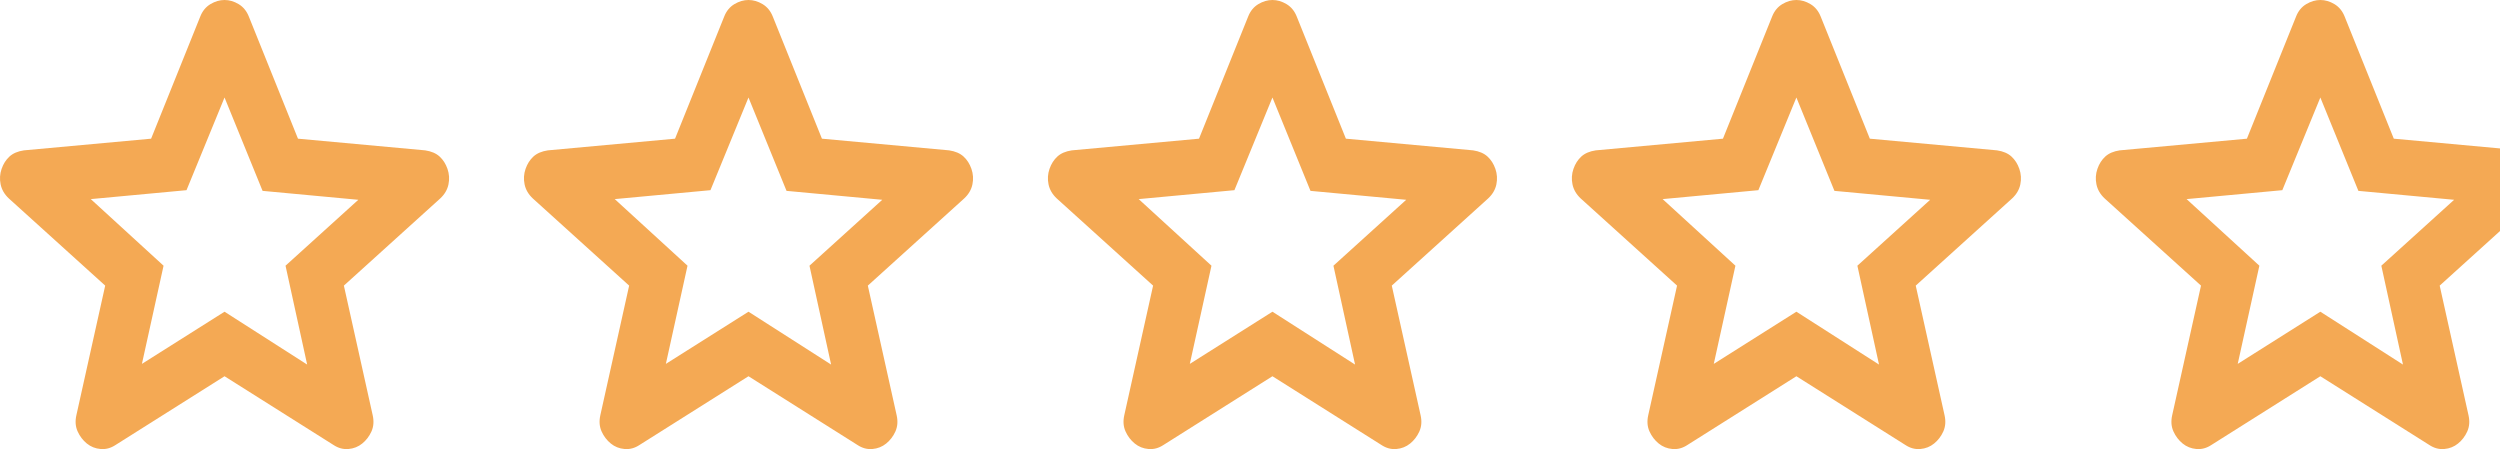 <?xml version="1.0" encoding="UTF-8"?> <svg xmlns="http://www.w3.org/2000/svg" width="167" height="30" viewBox="0 0 167 30" fill="none"> <path d="M9.48 24.307L14.999 20.822L20.518 24.353L19.073 17.749L23.935 13.346L17.54 12.75L14.999 6.513L12.459 12.704L6.064 13.3L10.926 17.749L9.48 24.307ZM14.999 25.133L7.728 29.719C7.407 29.933 7.071 30.025 6.721 29.994C6.37 29.964 6.064 29.841 5.801 29.627C5.538 29.413 5.334 29.145 5.188 28.824C5.042 28.502 5.012 28.143 5.1 27.747L7.027 19.079L0.588 13.254C0.296 12.979 0.114 12.665 0.042 12.313C-0.031 11.961 -0.009 11.617 0.107 11.282C0.223 10.946 0.399 10.671 0.632 10.457C0.866 10.243 1.187 10.105 1.596 10.044L10.094 9.264L13.379 1.101C13.525 0.734 13.751 0.459 14.058 0.275C14.366 0.092 14.679 0 14.999 0C15.32 0 15.634 0.092 15.94 0.275C16.246 0.459 16.473 0.734 16.62 1.101L19.905 9.264L28.403 10.044C28.811 10.105 29.133 10.243 29.366 10.457C29.6 10.671 29.775 10.946 29.892 11.282C30.009 11.619 30.031 11.963 29.958 12.315C29.886 12.667 29.703 12.98 29.41 13.254L22.971 19.079L24.898 27.747C24.986 28.145 24.957 28.504 24.811 28.826C24.665 29.147 24.46 29.415 24.198 29.627C23.935 29.841 23.628 29.964 23.278 29.994C22.927 30.025 22.592 29.933 22.27 29.719L14.999 25.133Z" fill="#F4A954"></path> <path d="M44.48 24.307L49.999 20.822L55.518 24.353L54.073 17.749L58.935 13.346L52.54 12.75L49.999 6.513L47.459 12.704L41.064 13.3L45.926 17.749L44.48 24.307ZM49.999 25.133L42.728 29.719C42.407 29.933 42.071 30.025 41.721 29.994C41.37 29.964 41.064 29.841 40.801 29.627C40.538 29.413 40.334 29.145 40.188 28.824C40.042 28.502 40.013 28.143 40.1 27.747L42.027 19.079L35.589 13.254C35.297 12.979 35.114 12.665 35.042 12.313C34.969 11.961 34.991 11.617 35.107 11.282C35.224 10.946 35.399 10.671 35.632 10.457C35.866 10.243 36.187 10.105 36.596 10.044L45.093 9.264L48.379 1.101C48.525 0.734 48.751 0.459 49.058 0.275C49.366 0.092 49.679 0 49.999 0C50.321 0 50.634 0.092 50.94 0.275C51.246 0.459 51.473 0.734 51.62 1.101L54.905 9.264L63.403 10.044C63.811 10.105 64.133 10.243 64.366 10.457C64.6 10.671 64.775 10.946 64.892 11.282C65.009 11.619 65.031 11.963 64.958 12.315C64.886 12.667 64.703 12.98 64.41 13.254L57.971 19.079L59.898 27.747C59.986 28.145 59.957 28.504 59.811 28.826C59.665 29.147 59.46 29.415 59.198 29.627C58.935 29.841 58.628 29.964 58.278 29.994C57.927 30.025 57.592 29.933 57.27 29.719L49.999 25.133Z" fill="#F4A954"></path> <path d="M79.48 24.307L84.999 20.822L90.518 24.353L89.073 17.749L93.935 13.346L87.54 12.75L84.999 6.513L82.459 12.704L76.064 13.3L80.926 17.749L79.48 24.307ZM84.999 25.133L77.728 29.719C77.407 29.933 77.071 30.025 76.721 29.994C76.37 29.964 76.064 29.841 75.801 29.627C75.538 29.413 75.334 29.145 75.188 28.824C75.042 28.502 75.013 28.143 75.1 27.747L77.027 19.079L70.588 13.254C70.296 12.979 70.114 12.665 70.042 12.313C69.969 11.961 69.991 11.617 70.107 11.282C70.224 10.946 70.399 10.671 70.632 10.457C70.866 10.243 71.187 10.105 71.596 10.044L80.094 9.264L83.379 1.101C83.525 0.734 83.751 0.459 84.058 0.275C84.366 0.092 84.679 0 84.999 0C85.32 0 85.634 0.092 85.94 0.275C86.246 0.459 86.473 0.734 86.62 1.101L89.905 9.264L98.403 10.044C98.811 10.105 99.133 10.243 99.366 10.457C99.6 10.671 99.775 10.946 99.892 11.282C100.009 11.619 100.031 11.963 99.958 12.315C99.886 12.667 99.703 12.98 99.41 13.254L92.971 19.079L94.898 27.747C94.986 28.145 94.957 28.504 94.811 28.826C94.665 29.147 94.46 29.415 94.198 29.627C93.935 29.841 93.628 29.964 93.278 29.994C92.927 30.025 92.592 29.933 92.27 29.719L84.999 25.133Z" fill="#F4A954"></path> <path d="M114.48 24.307L119.999 20.822L125.518 24.353L124.073 17.749L128.935 13.346L122.54 12.75L119.999 6.513L117.459 12.704L111.064 13.3L115.926 17.749L114.48 24.307ZM119.999 25.133L112.728 29.719C112.407 29.933 112.071 30.025 111.721 29.994C111.37 29.964 111.064 29.841 110.801 29.627C110.538 29.413 110.334 29.145 110.188 28.824C110.042 28.502 110.012 28.143 110.1 27.747L112.027 19.079L105.588 13.254C105.296 12.979 105.114 12.665 105.042 12.313C104.969 11.961 104.991 11.617 105.107 11.282C105.223 10.946 105.399 10.671 105.632 10.457C105.866 10.243 106.187 10.105 106.596 10.044L115.093 9.264L118.379 1.101C118.525 0.734 118.751 0.459 119.058 0.275C119.366 0.092 119.679 0 119.999 0C120.32 0 120.634 0.092 120.94 0.275C121.246 0.459 121.473 0.734 121.62 1.101L124.905 9.264L133.403 10.044C133.811 10.105 134.133 10.243 134.366 10.457C134.6 10.671 134.775 10.946 134.892 11.282C135.009 11.619 135.031 11.963 134.958 12.315C134.886 12.667 134.703 12.98 134.41 13.254L127.971 19.079L129.898 27.747C129.986 28.145 129.957 28.504 129.811 28.826C129.665 29.147 129.46 29.415 129.198 29.627C128.935 29.841 128.628 29.964 128.278 29.994C127.927 30.025 127.592 29.933 127.27 29.719L119.999 25.133Z" fill="#F4A954"></path> <path fill-rule="evenodd" clip-rule="evenodd" d="M167 9.915L159.905 9.264L156.62 1.101C156.473 0.734 156.246 0.459 155.94 0.275C155.634 0.092 155.32 0 154.999 0C154.679 0 154.366 0.092 154.058 0.275C153.751 0.459 153.525 0.734 153.379 1.101L150.093 9.264L141.596 10.044C141.187 10.105 140.866 10.243 140.632 10.457C140.399 10.671 140.223 10.946 140.107 11.282C139.991 11.617 139.969 11.961 140.042 12.313C140.114 12.665 140.296 12.979 140.588 13.254L147.027 19.079L145.1 27.747C145.012 28.143 145.042 28.502 145.188 28.824C145.334 29.145 145.538 29.413 145.801 29.627C146.064 29.841 146.37 29.964 146.721 29.994C147.071 30.025 147.407 29.933 147.728 29.719L154.999 25.133L162.27 29.719C162.592 29.933 162.927 30.025 163.278 29.994C163.628 29.964 163.935 29.841 164.198 29.627C164.46 29.415 164.665 29.147 164.811 28.826C164.957 28.504 164.986 28.145 164.898 27.747L162.971 19.079L167 15.434V9.915ZM154.999 20.822L149.48 24.307L150.926 17.749L146.064 13.3L152.459 12.704L154.999 6.513L157.54 12.75L163.935 13.346L159.073 17.749L160.518 24.353L154.999 20.822Z" fill="#F4A954"></path> </svg> 